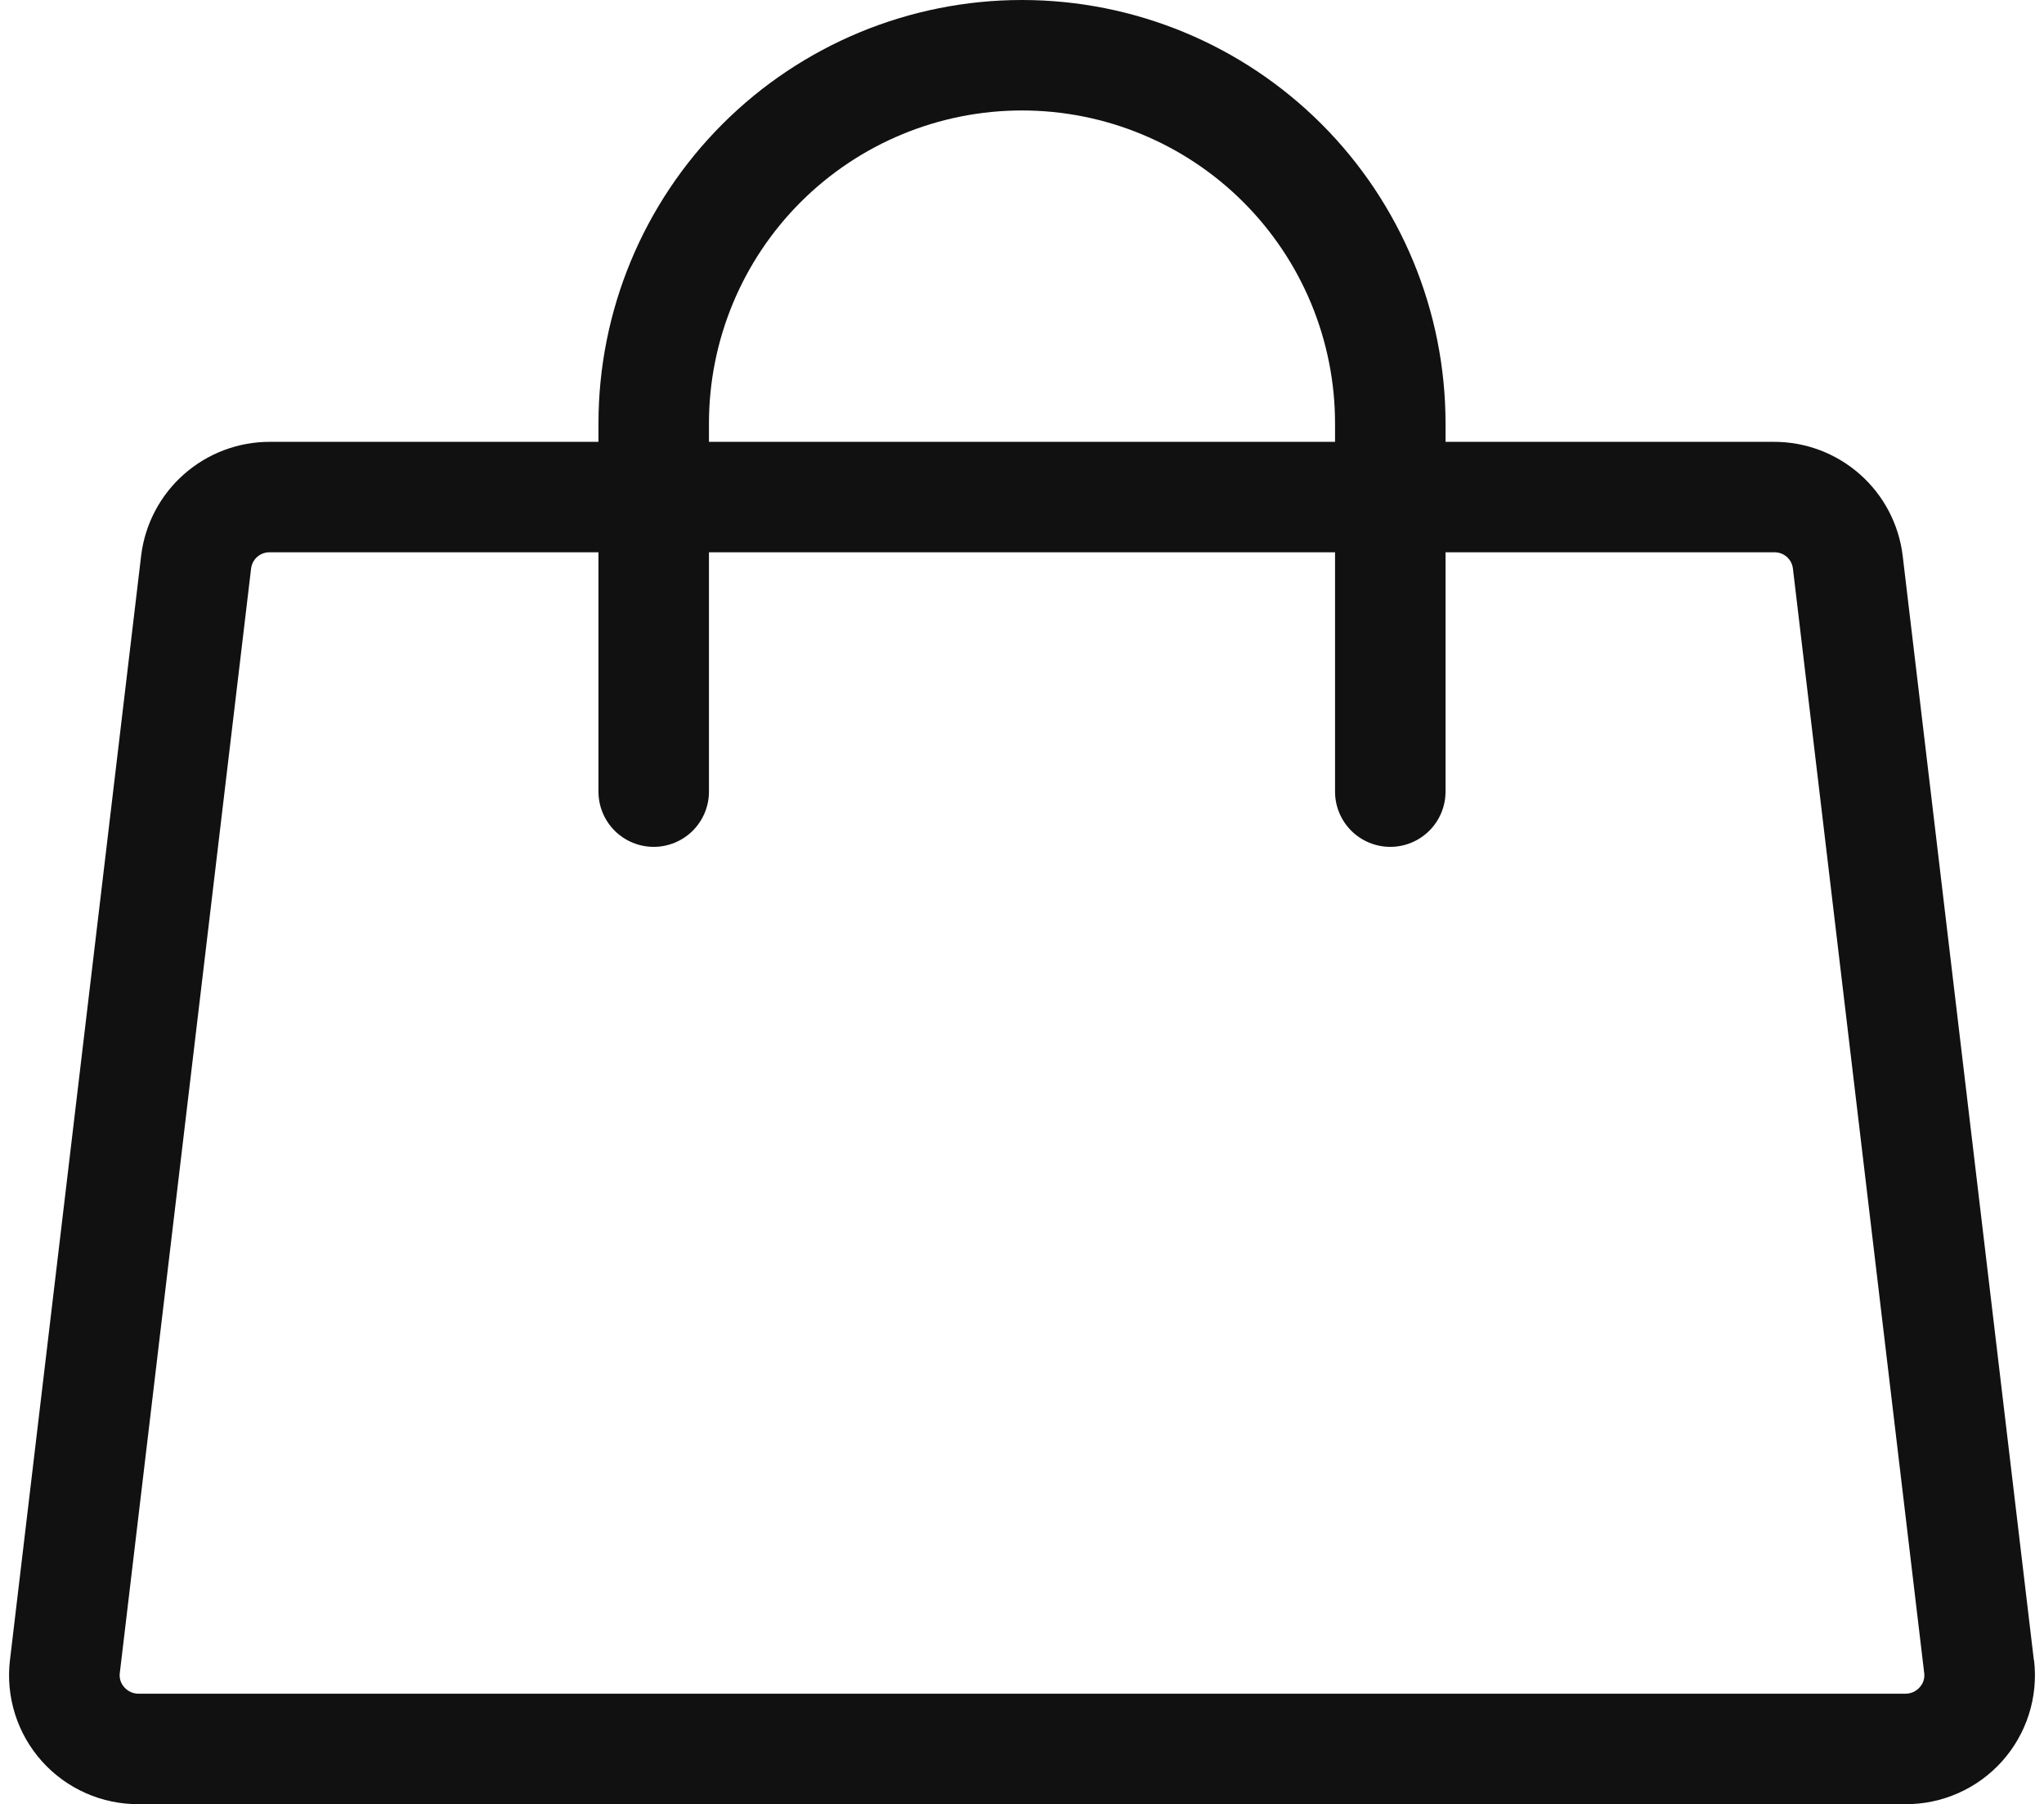 <?xml version="1.0" encoding="UTF-8"?> <svg xmlns="http://www.w3.org/2000/svg" width="222" height="196" viewBox="0 0 222 196" fill="none"> <g clip-path="url(#clip0_30_2)"> <path d="M220.9 180.36L206.65 60.36C206.234 56.943 204.579 53.798 201.999 51.52C199.418 49.242 196.092 47.989 192.65 48H157V46C157 33.8 152.154 22.1 143.527 13.473C134.9 4.846 123.2 0 111 0C98.8 0 87.1 4.846 78.473 13.473C69.846 22.1 65 33.8 65 46V48H29.33C25.888 47.989 22.562 49.242 19.982 51.52C17.401 53.798 15.746 56.943 15.33 60.36L1.08 180.36C0.847 182.331 1.037 184.33 1.635 186.222C2.234 188.115 3.228 189.859 4.552 191.338C5.876 192.817 7.5 193.997 9.315 194.801C11.13 195.605 13.095 196.014 15.08 196H206.92C208.905 196.014 210.87 195.605 212.685 194.801C214.5 193.997 216.124 192.817 217.448 191.338C218.772 189.859 219.766 188.115 220.365 186.222C220.963 184.33 221.153 182.331 220.92 180.36H220.9ZM77 46C77 36.983 80.582 28.335 86.958 21.958C93.335 15.582 101.983 12 111 12C120.017 12 128.665 15.582 135.042 21.958C141.418 28.335 145 36.983 145 46V48H77V46ZM208.5 183.3C208.303 183.524 208.059 183.702 207.787 183.823C207.514 183.944 207.218 184.004 206.92 184H15.08C14.782 184.004 14.486 183.944 14.213 183.823C13.941 183.702 13.697 183.524 13.5 183.3C13.313 183.095 13.172 182.853 13.087 182.589C13.003 182.325 12.976 182.045 13.01 181.77L27.27 61.77C27.328 61.27 27.572 60.81 27.953 60.482C28.335 60.154 28.827 59.982 29.33 60H65V86C65 87.591 65.632 89.117 66.757 90.243C67.883 91.368 69.409 92 71 92C72.591 92 74.117 91.368 75.243 90.243C76.368 89.117 77 87.591 77 86V60H145V86C145 87.591 145.632 89.117 146.757 90.243C147.883 91.368 149.409 92 151 92C152.591 92 154.117 91.368 155.243 90.243C156.368 89.117 157 87.591 157 86V60H192.67C193.173 59.982 193.665 60.154 194.047 60.482C194.428 60.81 194.672 61.27 194.73 61.77L208.99 181.77C209.024 182.045 208.997 182.325 208.913 182.589C208.828 182.853 208.687 183.095 208.5 183.3Z" fill="#111111"></path> </g> <defs> <clipPath id="clip0_30_2"> <rect width="222" height="196" fill="white"></rect> </clipPath> </defs> </svg> 